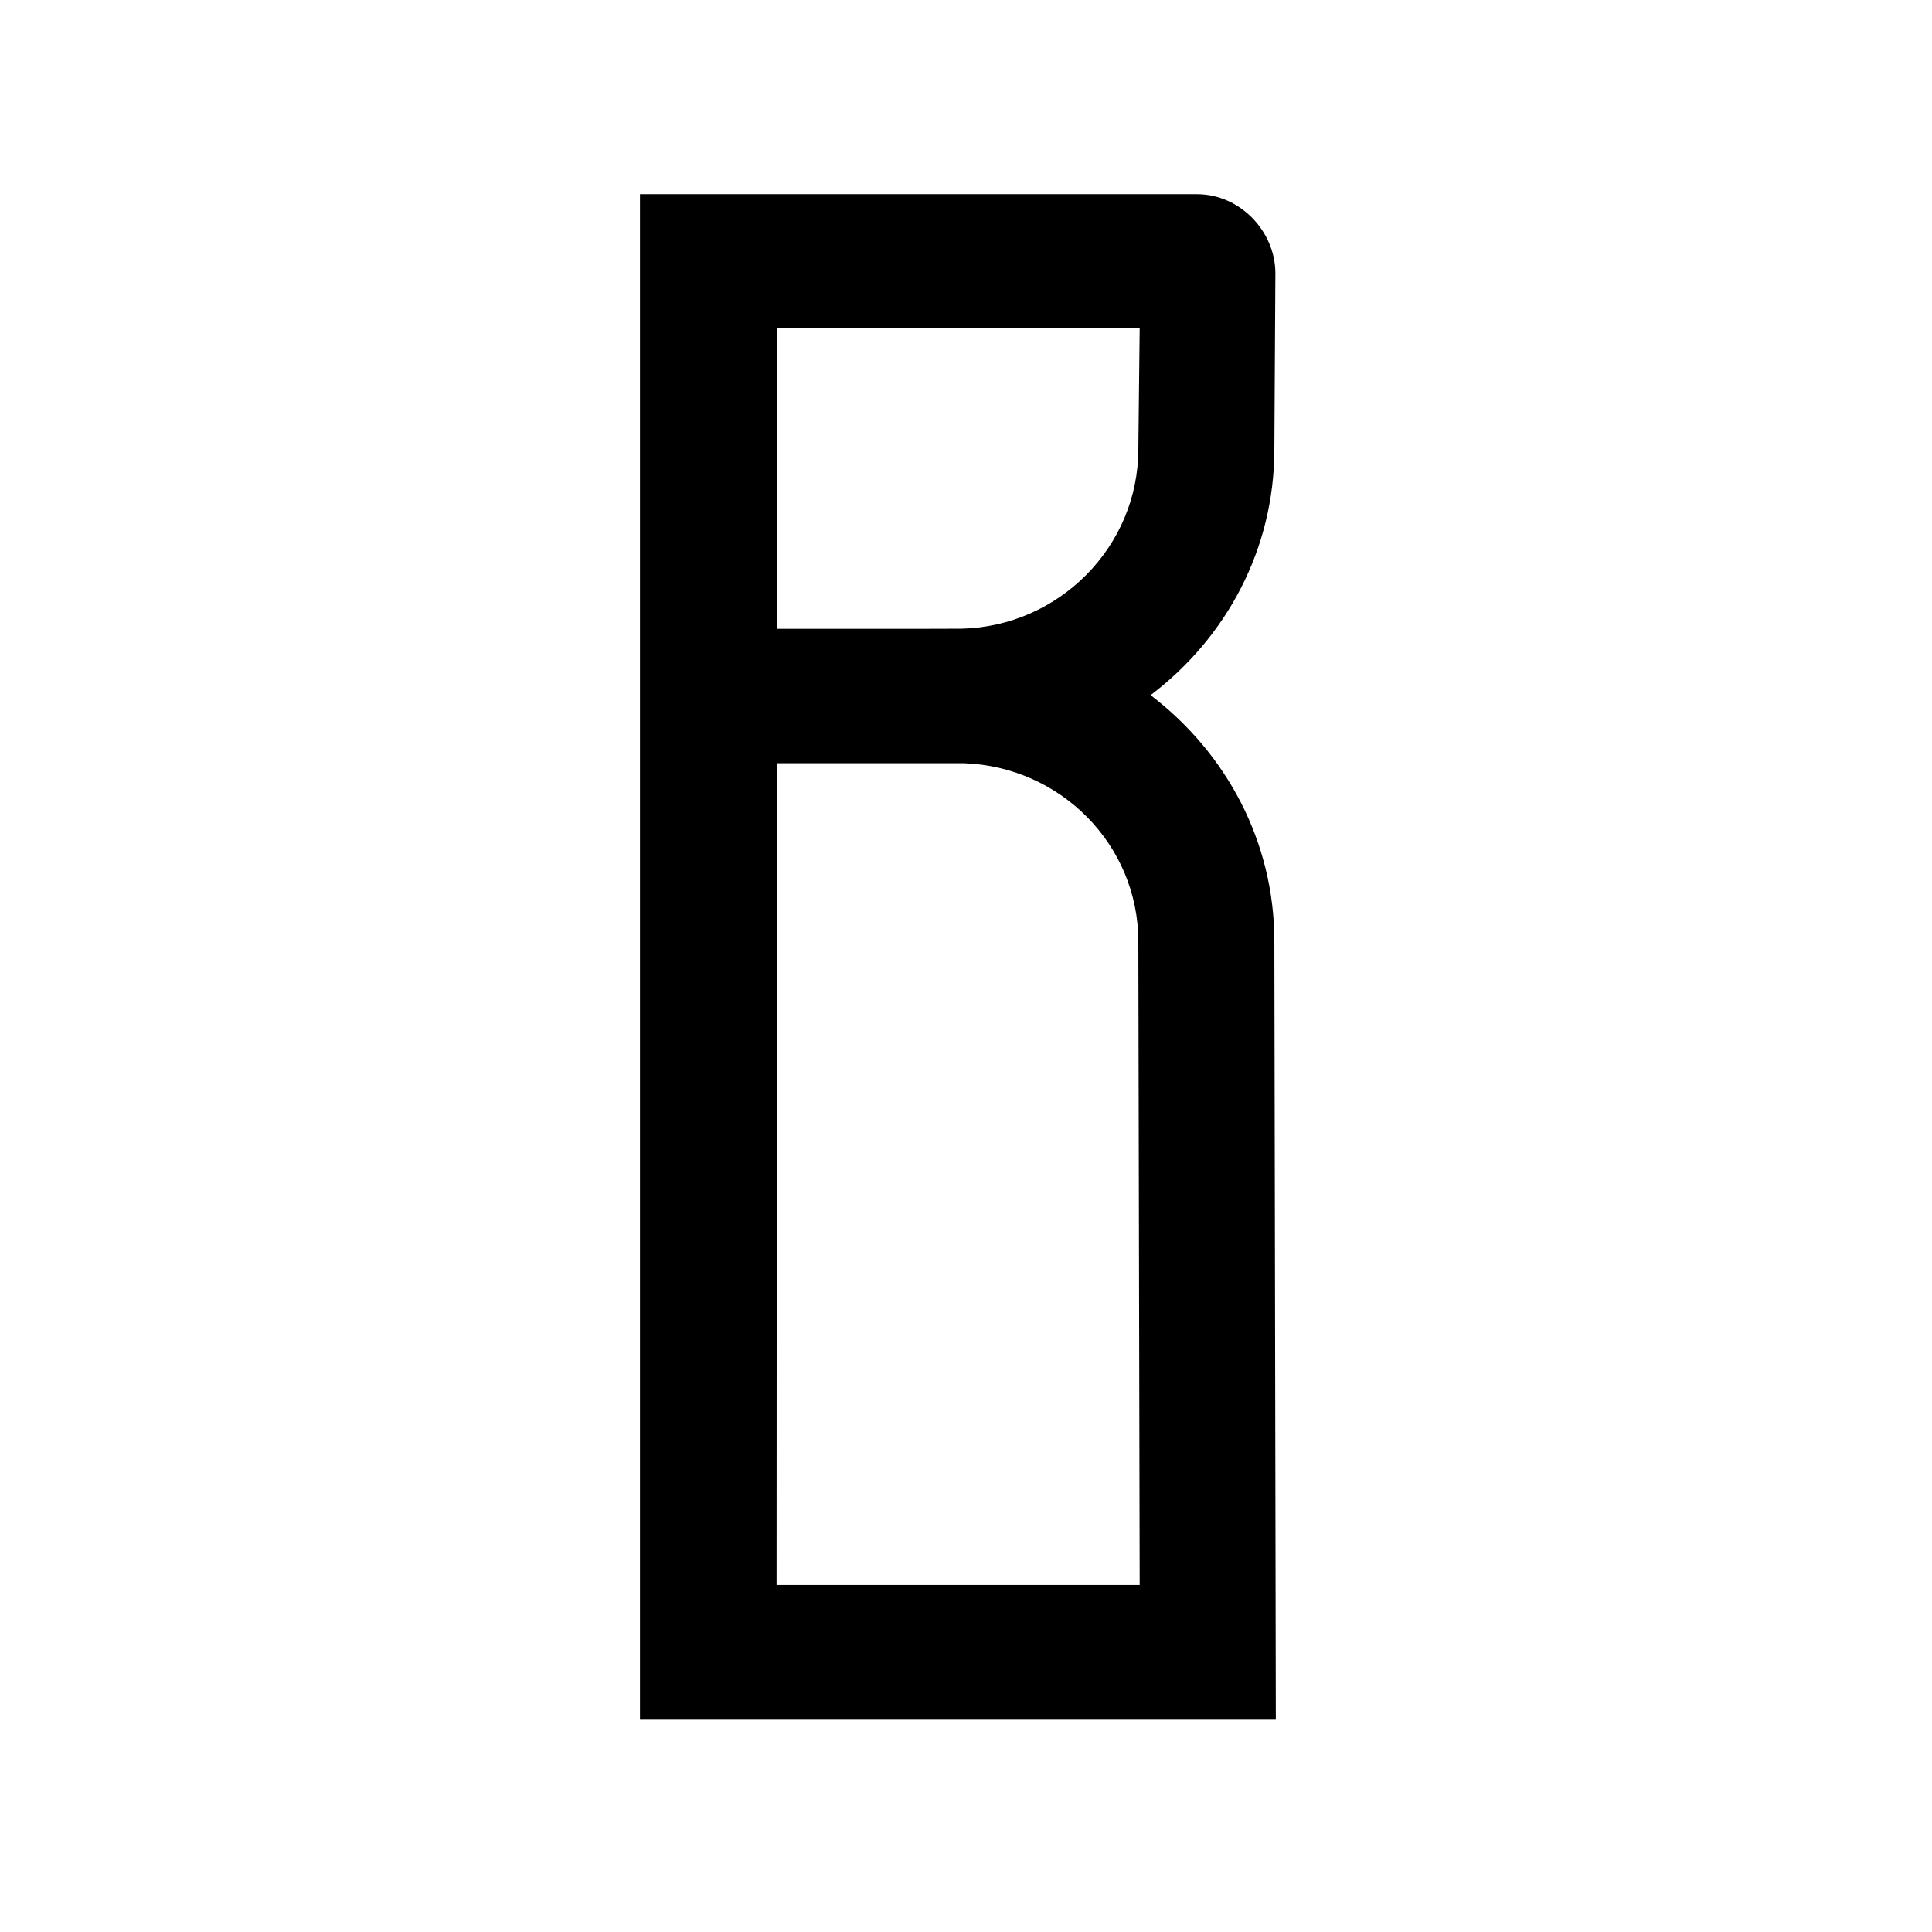 <?xml version="1.0" encoding="UTF-8"?> <svg xmlns="http://www.w3.org/2000/svg" width="96" height="96" viewBox="0 0 96 96" fill="none"><rect width="96" height="96" fill="white"></rect><path d="M63.395 85.454L63.322 46.783C63.322 41.797 60.92 37.401 57.173 34.542C60.925 31.695 63.322 27.305 63.322 22.319L63.373 13.555C63.361 11.51 61.637 9.649 59.475 9.649H31.8V85.454H63.395ZM38.609 16.302H56.63L56.563 22.319C56.563 27.166 52.621 31.127 47.777 31.239C46.942 31.25 38.604 31.244 38.604 31.244L38.609 16.302ZM47.9 37.924C52.693 38.092 56.563 41.969 56.563 46.783L56.63 78.757H38.587L38.604 37.924H47.9Z" fill="black"></path></svg> 